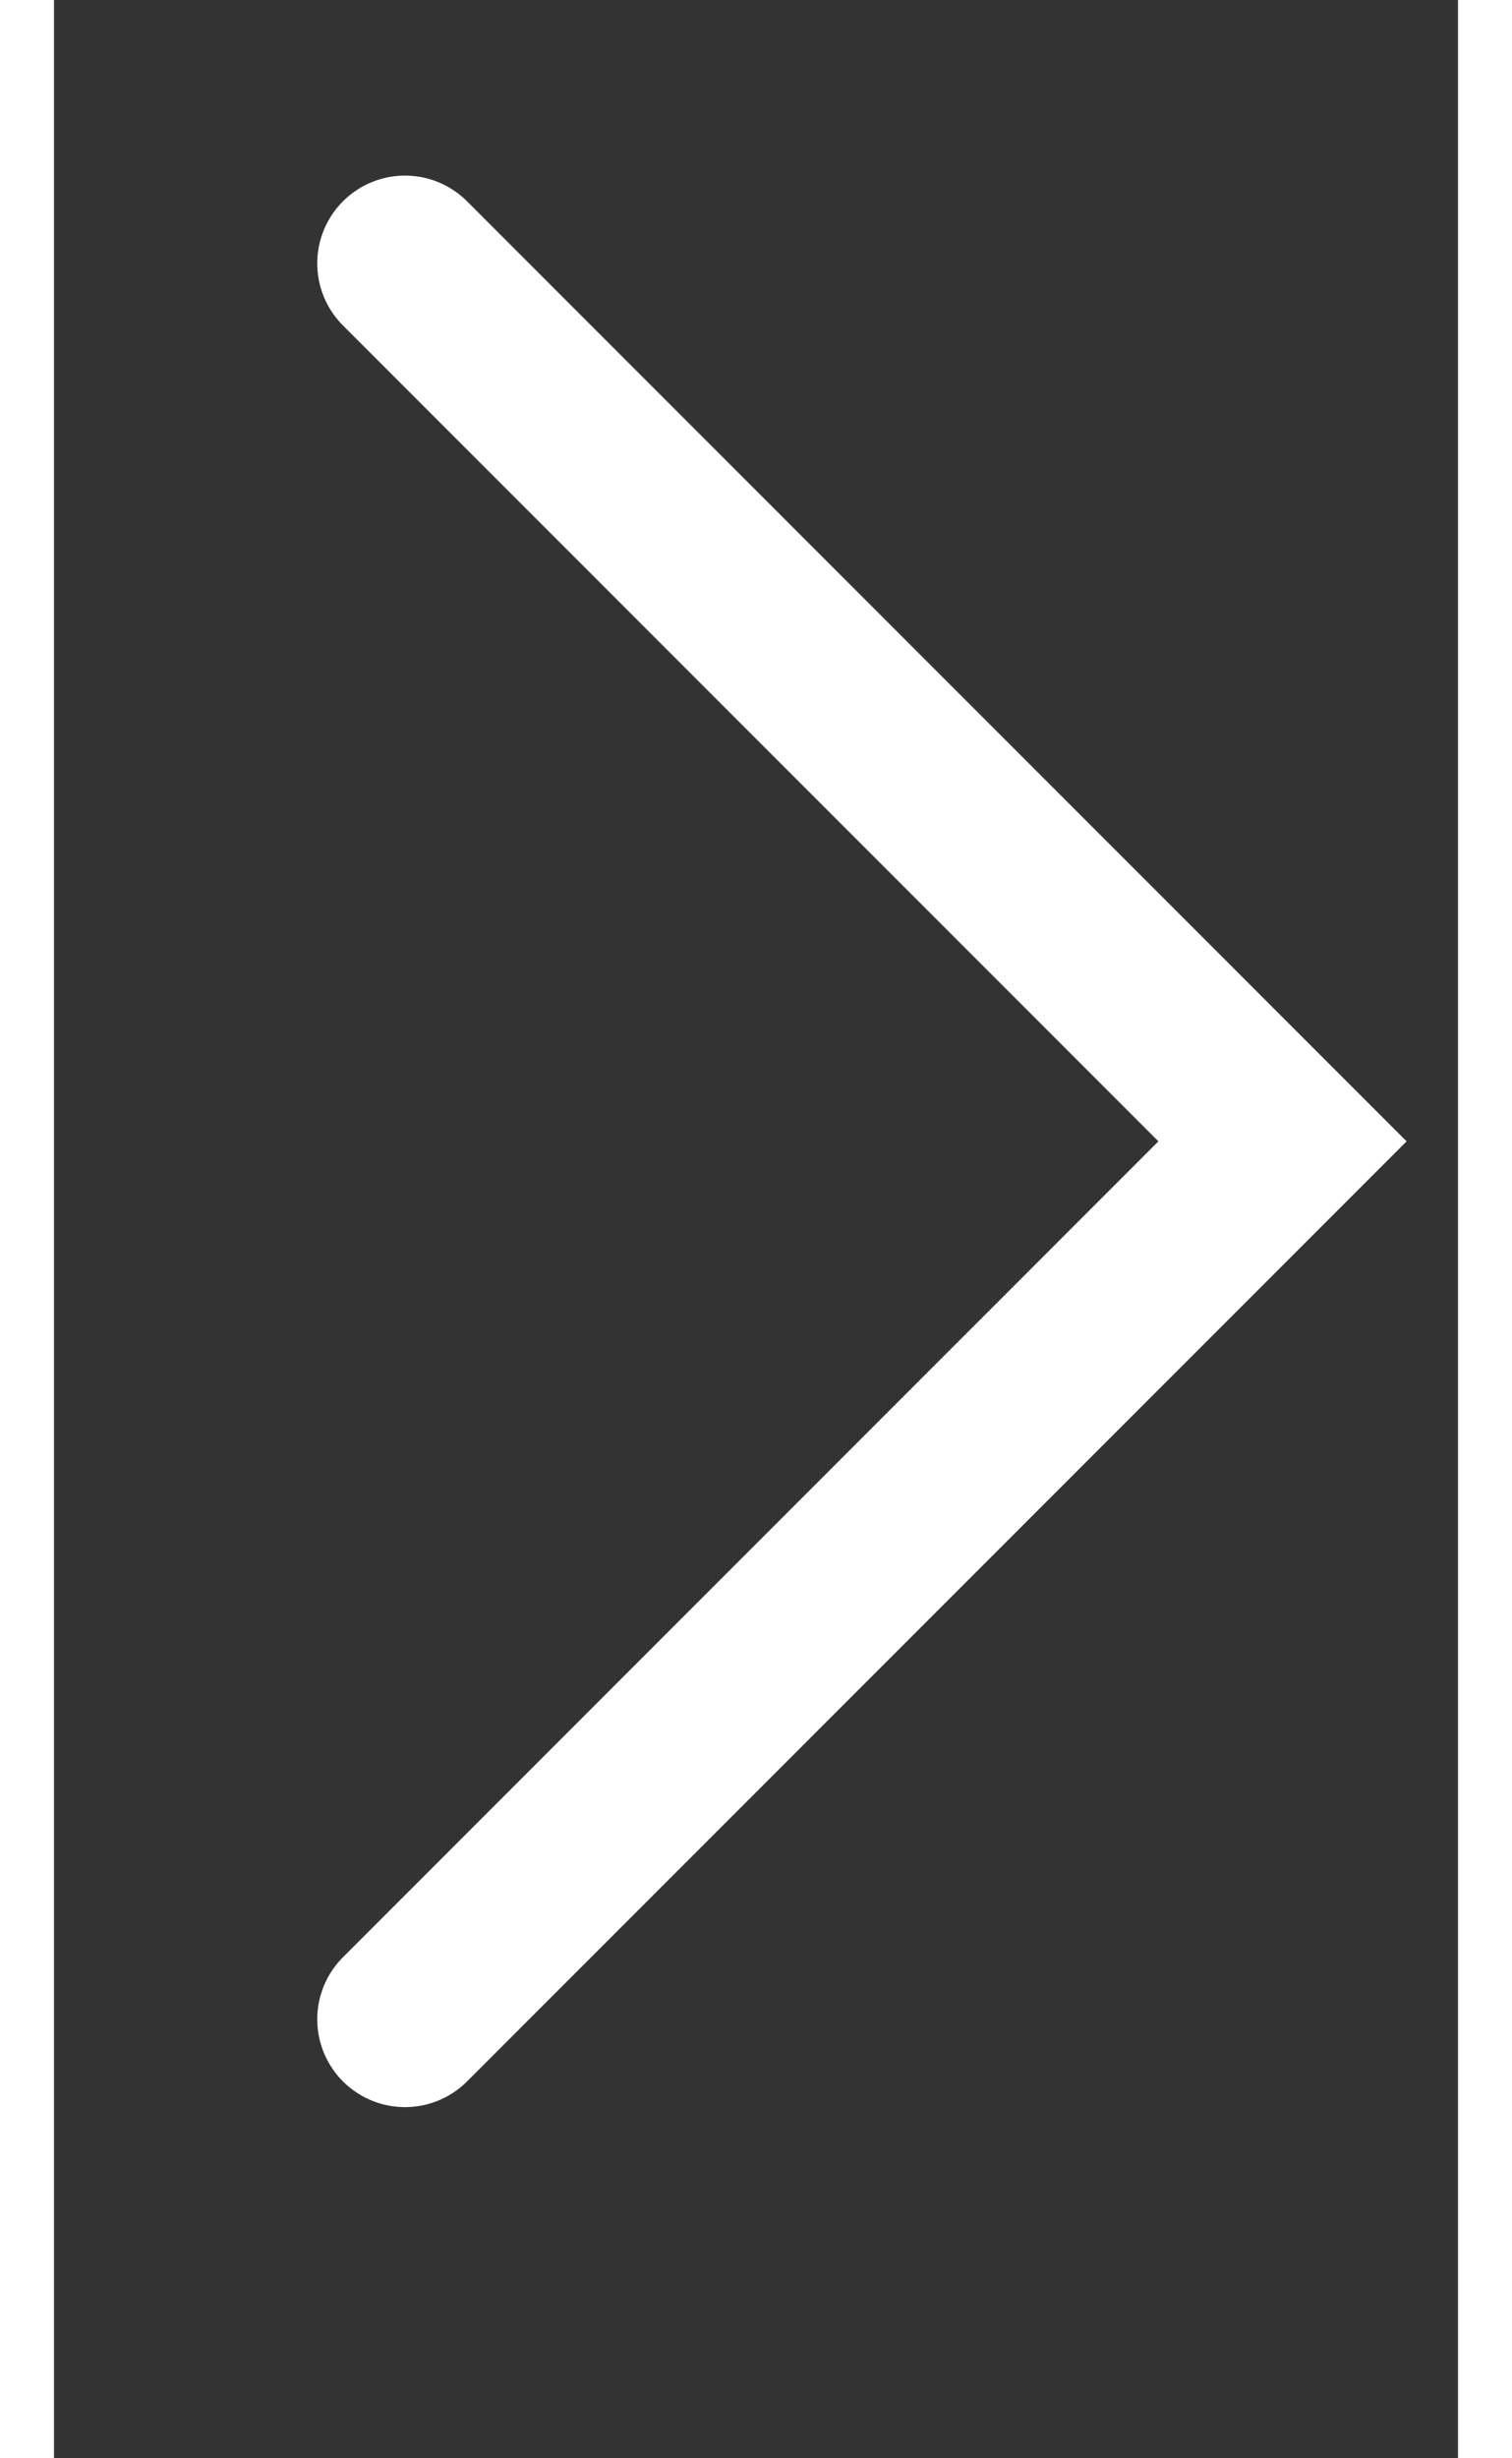 <svg width="8" height="13" viewBox="0 0 8 14" fill="none" xmlns="http://www.w3.org/2000/svg">
<rect x="0" y="0" width="8" height="14" fill="#333333" stroke="none"/>
<path d="M2 11.5L7 6.5L2 1.5" stroke="#fff" stroke-width="1" stroke-linecap="round"/>
</svg>
